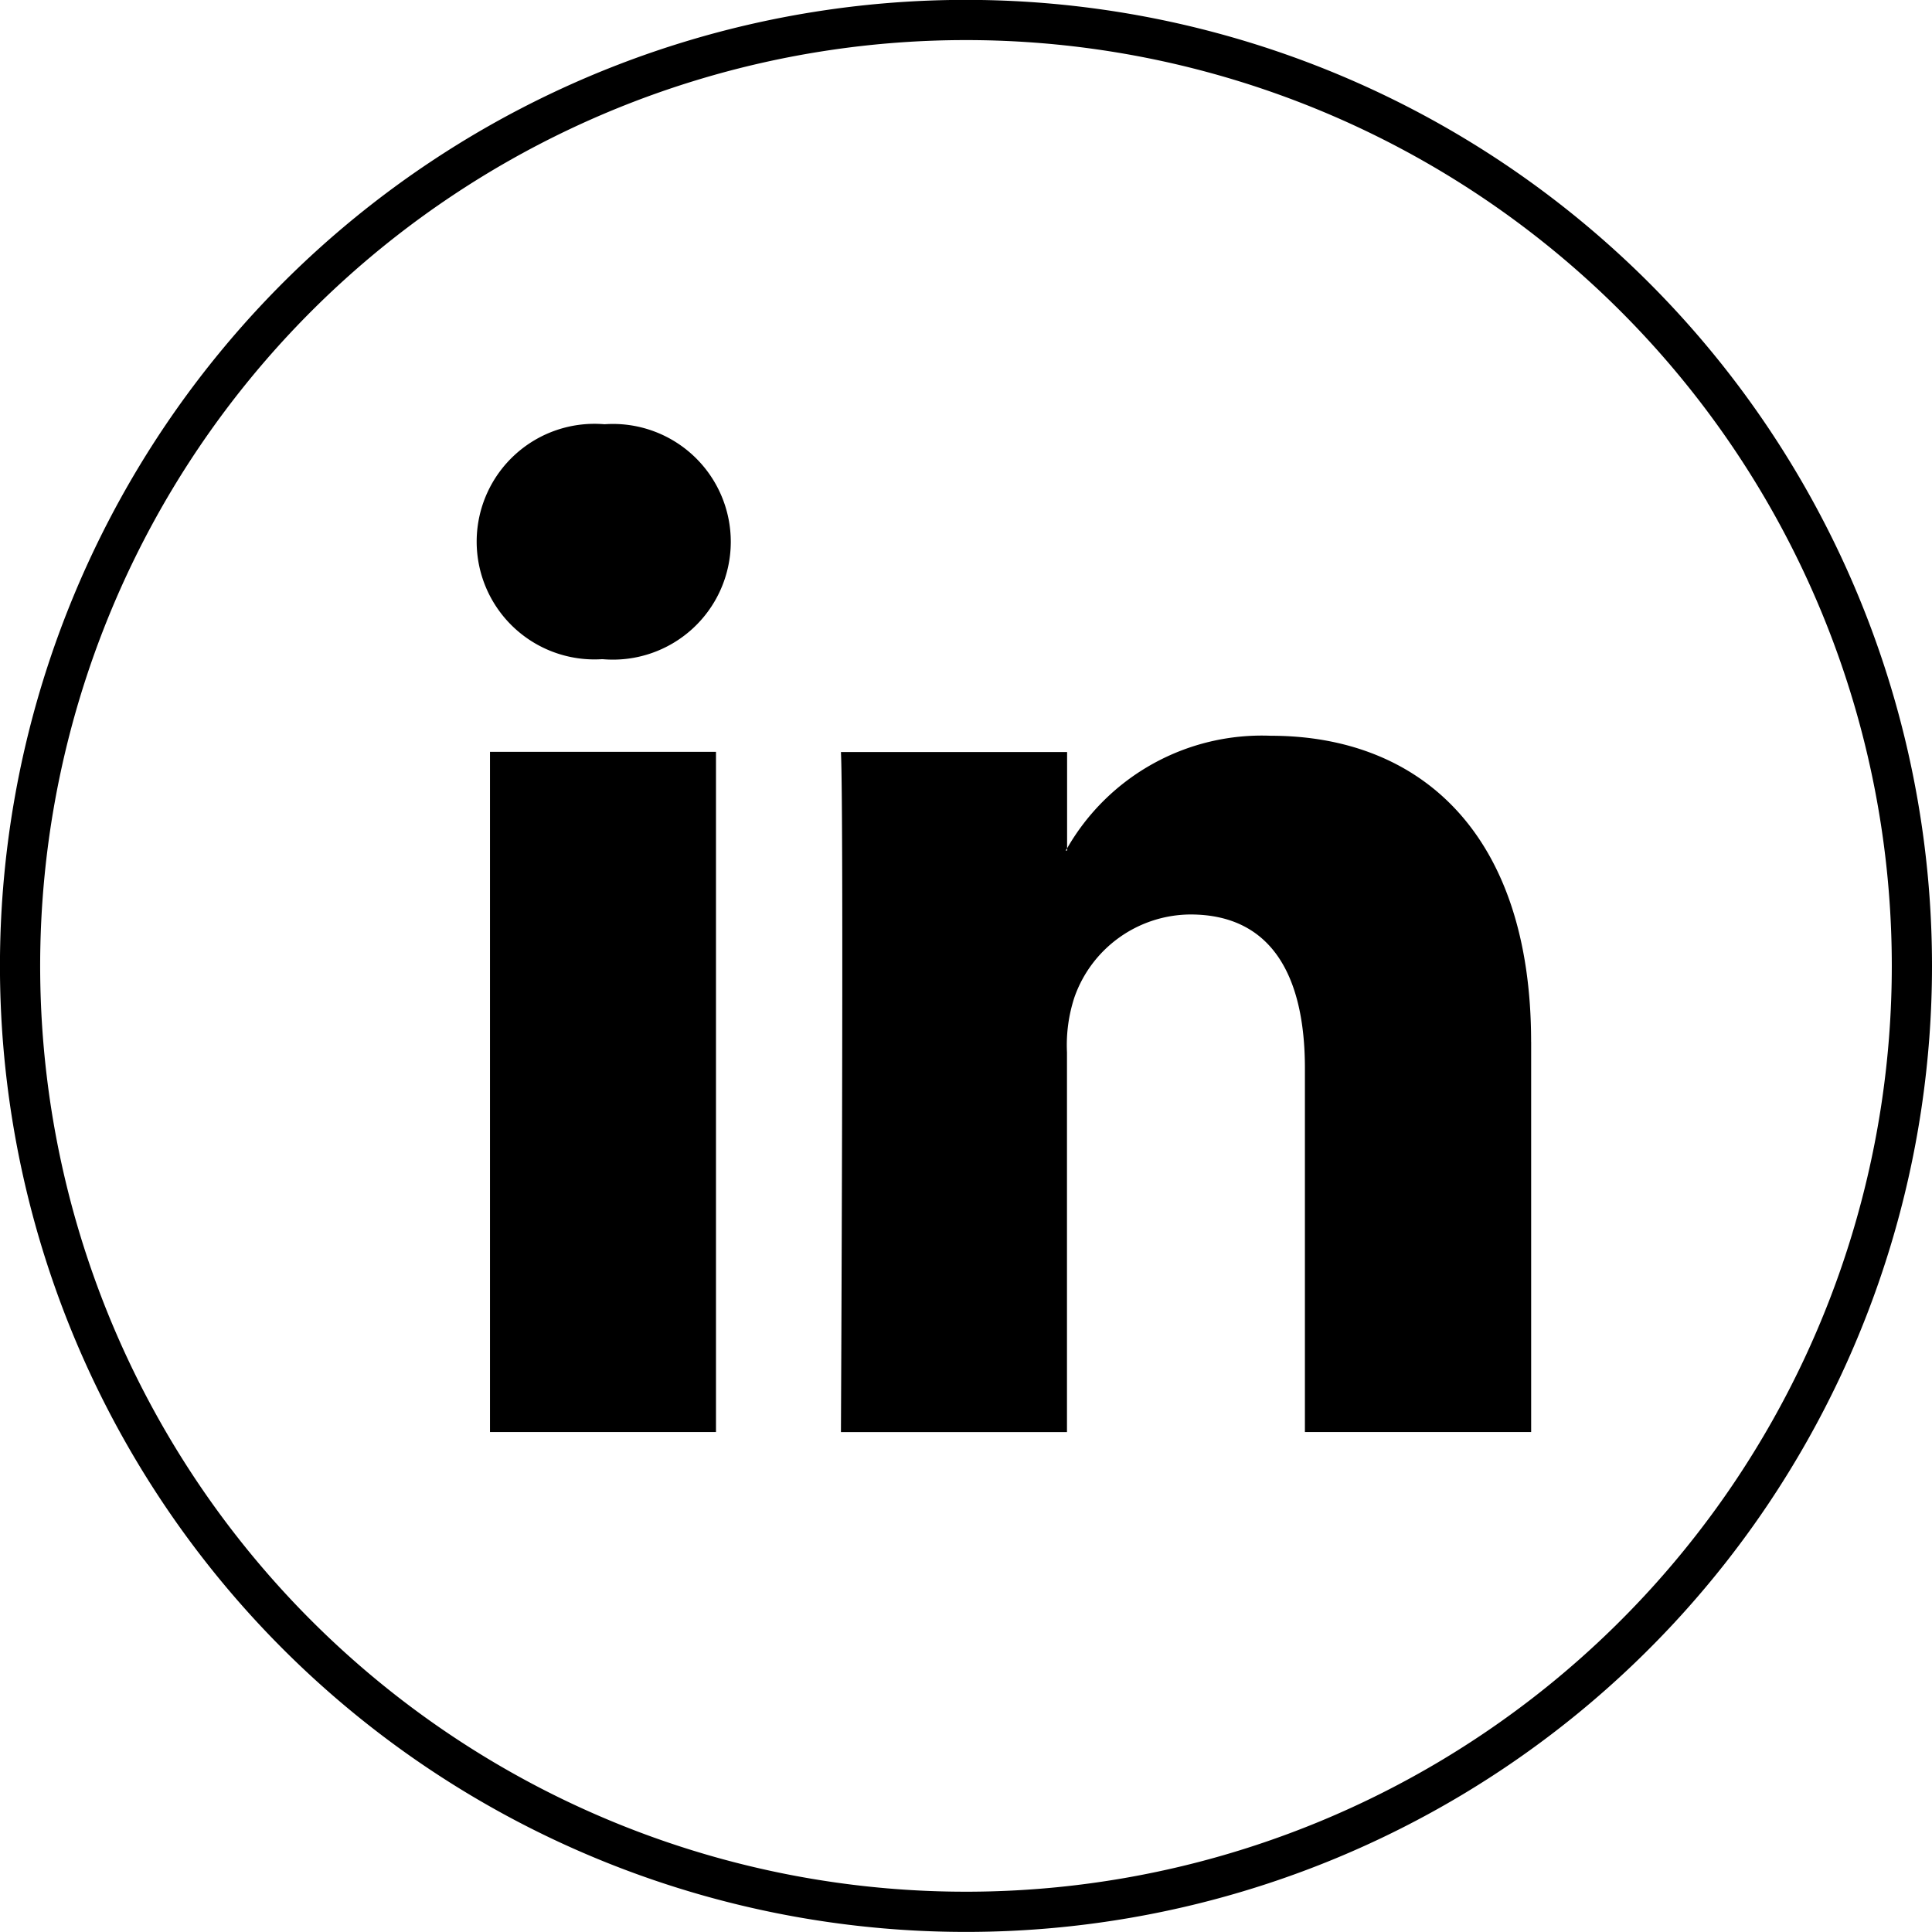 <svg height="48.053" viewBox="0 0 48.053 48.053" width="48.053" xmlns="http://www.w3.org/2000/svg"><path d="m114.394 276.8a23.527 23.527 0 1 1 -23.527-23.527 23.527 23.527 0 0 1 23.527 23.527zm0 0" fill="none" stroke="#000" transform="translate(-66.841 -252.776)"/><path d="m115.227 287.818v9.7h-5.627v-9.048c0-2.273-.811-3.825-2.849-3.825a3.077 3.077 0 0 0 -2.883 2.058 3.807 3.807 0 0 0 -.186 1.37v9.446h-5.622s.076-15.327 0-16.914h5.625v2.395c-.01.018-.027.037-.037.055h.037v-.055a5.584 5.584 0 0 1 5.068-2.8c3.7 0 6.473 2.418 6.473 7.611zm-23.047-15.366a2.93 2.93 0 1 0 -.074 5.844h.035a2.931 2.931 0 1 0 .039-5.844zm-2.849 25.066h5.621v-16.918h-5.621zm0 0" transform="translate(-77.144 -261.9)"/></svg>